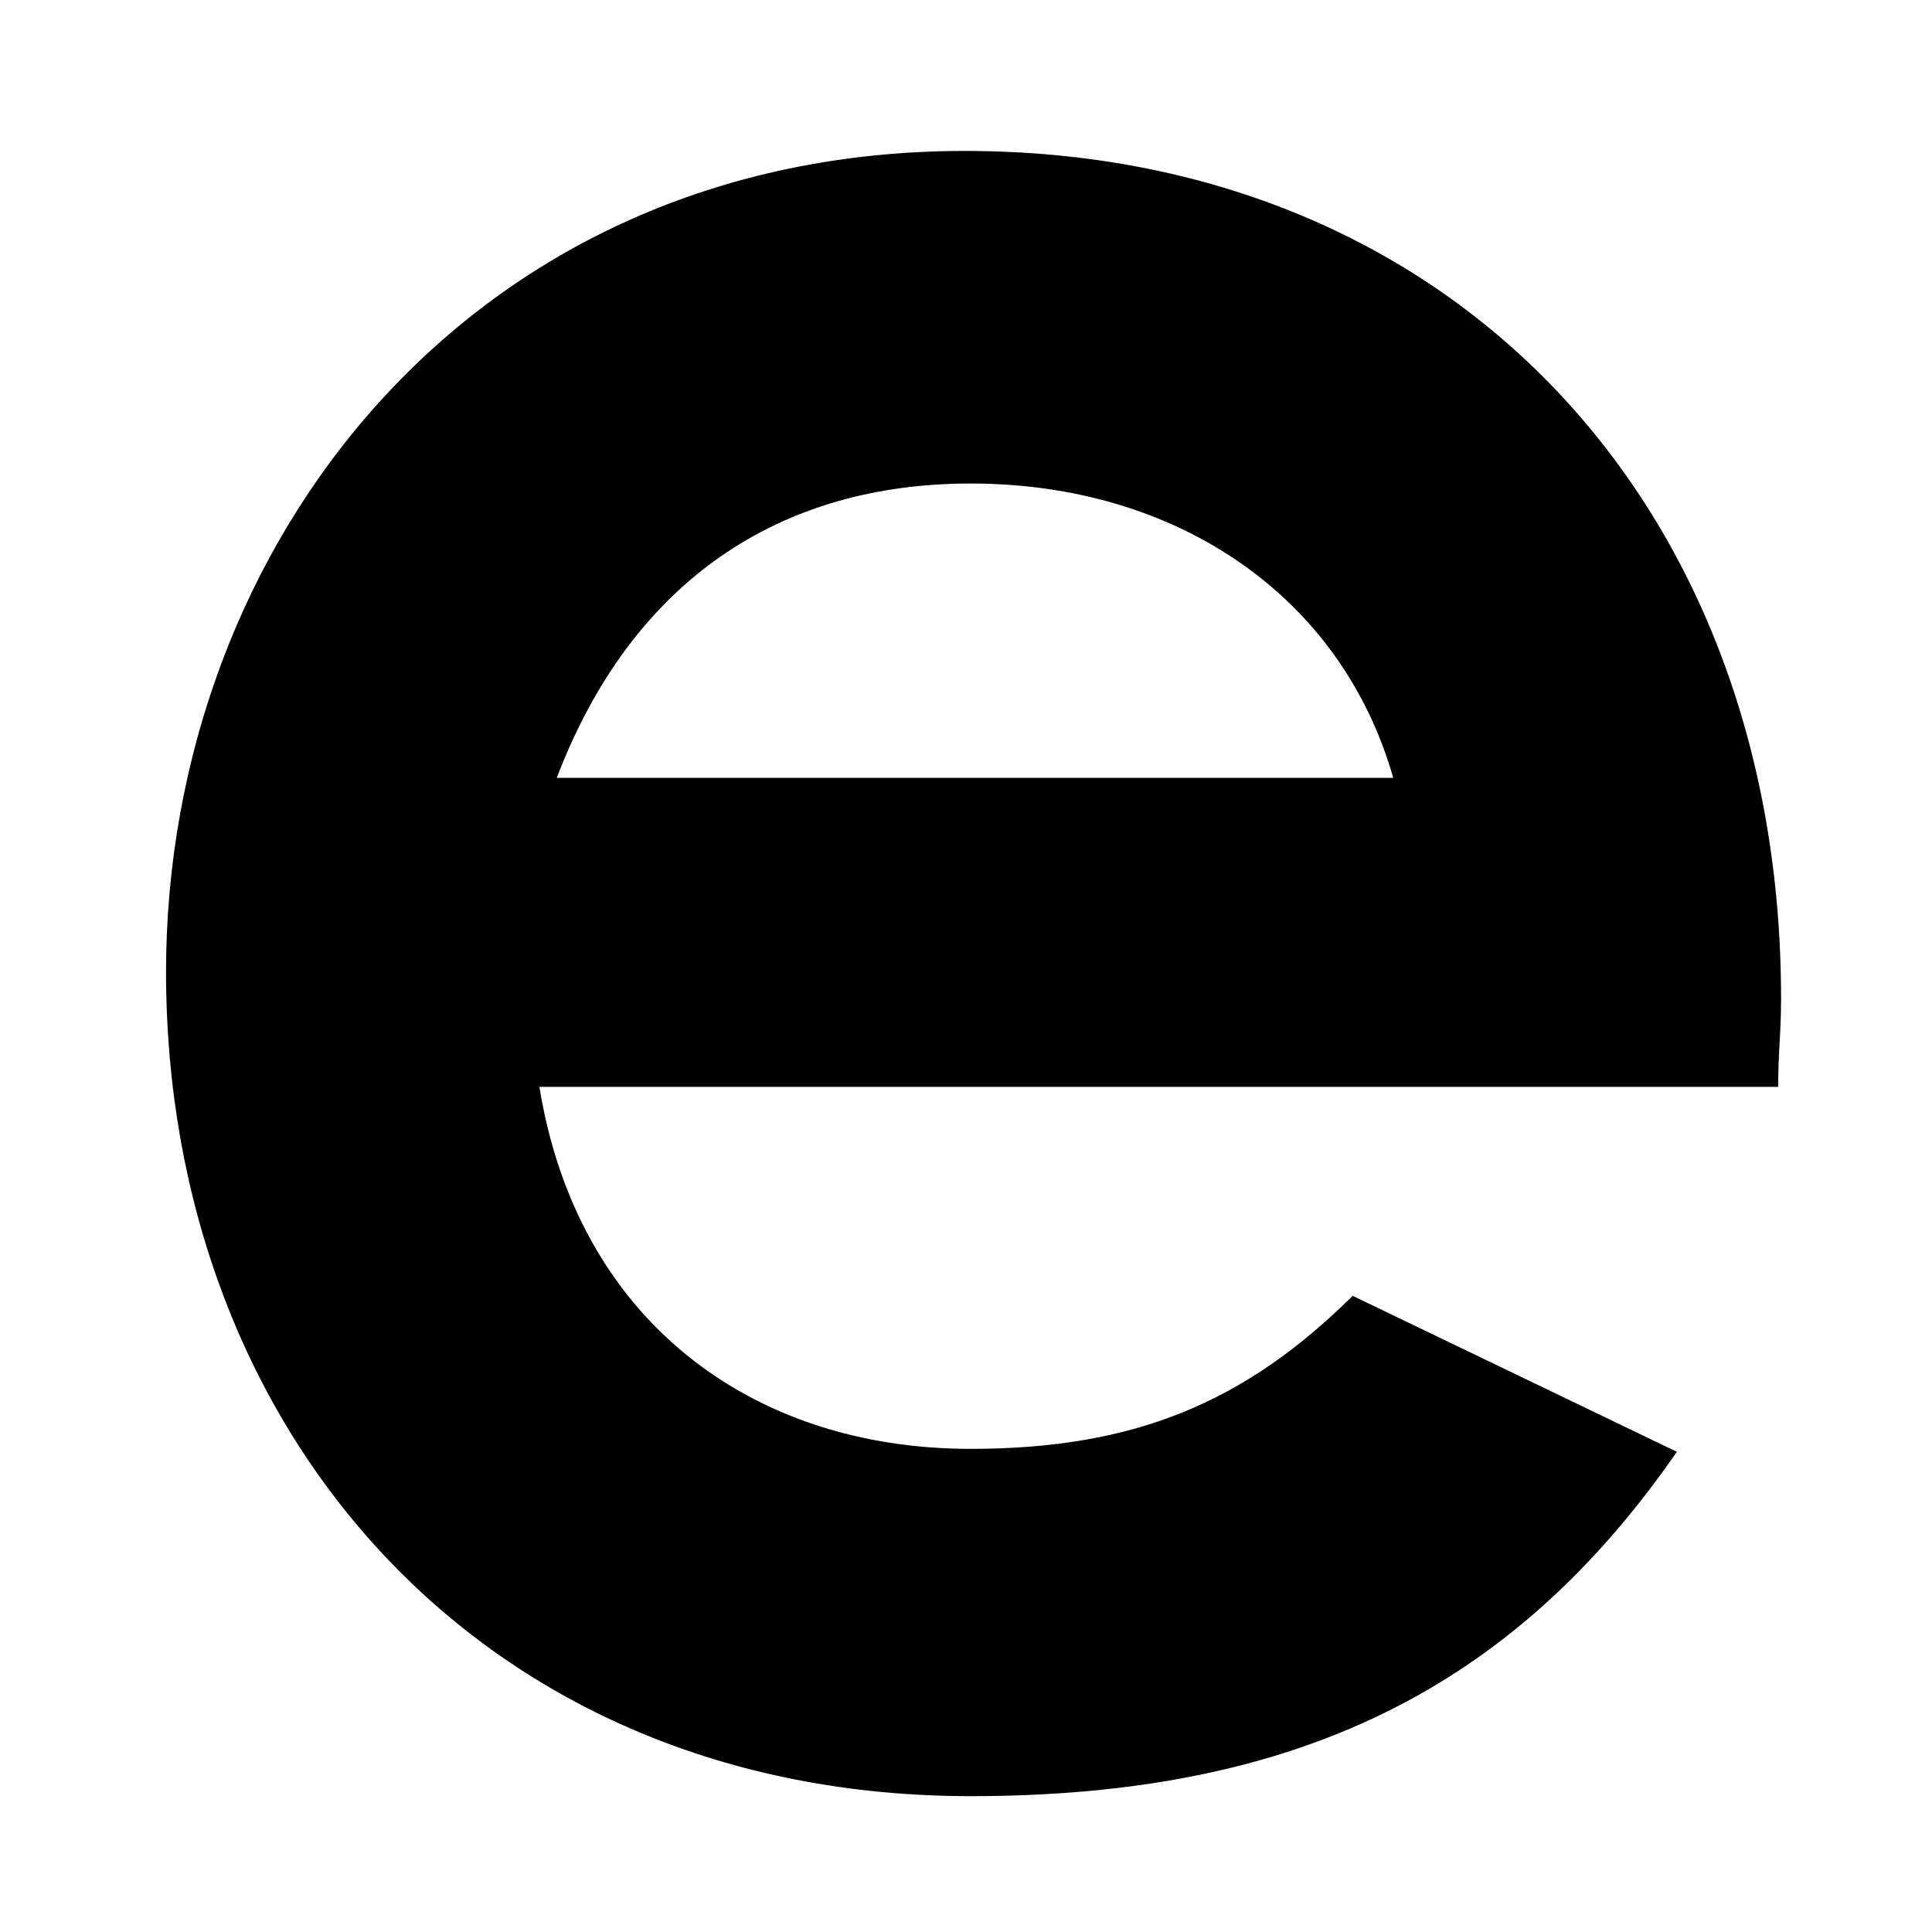<svg xmlns="http://www.w3.org/2000/svg" width="128" height="128" viewBox="0 0 128 128">
	<style>
        .icon { fill: #000; }
        @media (prefers-color-scheme: dark) { .icon { fill: #fff; } }
    </style>
	<path class="icon" d="M89.62,85.852 C82.525,92.871 75.238,95.991 64.308,95.991 C49.735,95.991 38.229,87.411 35.737,72.007 L117.808,72.007 C117.808,69.667 118,68.497 118,66.157 C118,33.399 96.14,10 63.925,10 C31.134,10 11,36.129 11,64.403 C11,94.821 31.901,119 64.308,119 C85.785,119 100.167,111.98 111.097,96.186 L89.62,85.852 Z M36.887,51.533 C41.873,38.469 51.652,32.034 64.308,32.034 C77.923,32.034 88.853,39.444 92.305,51.533 L36.887,51.533 Z"/>
</svg>